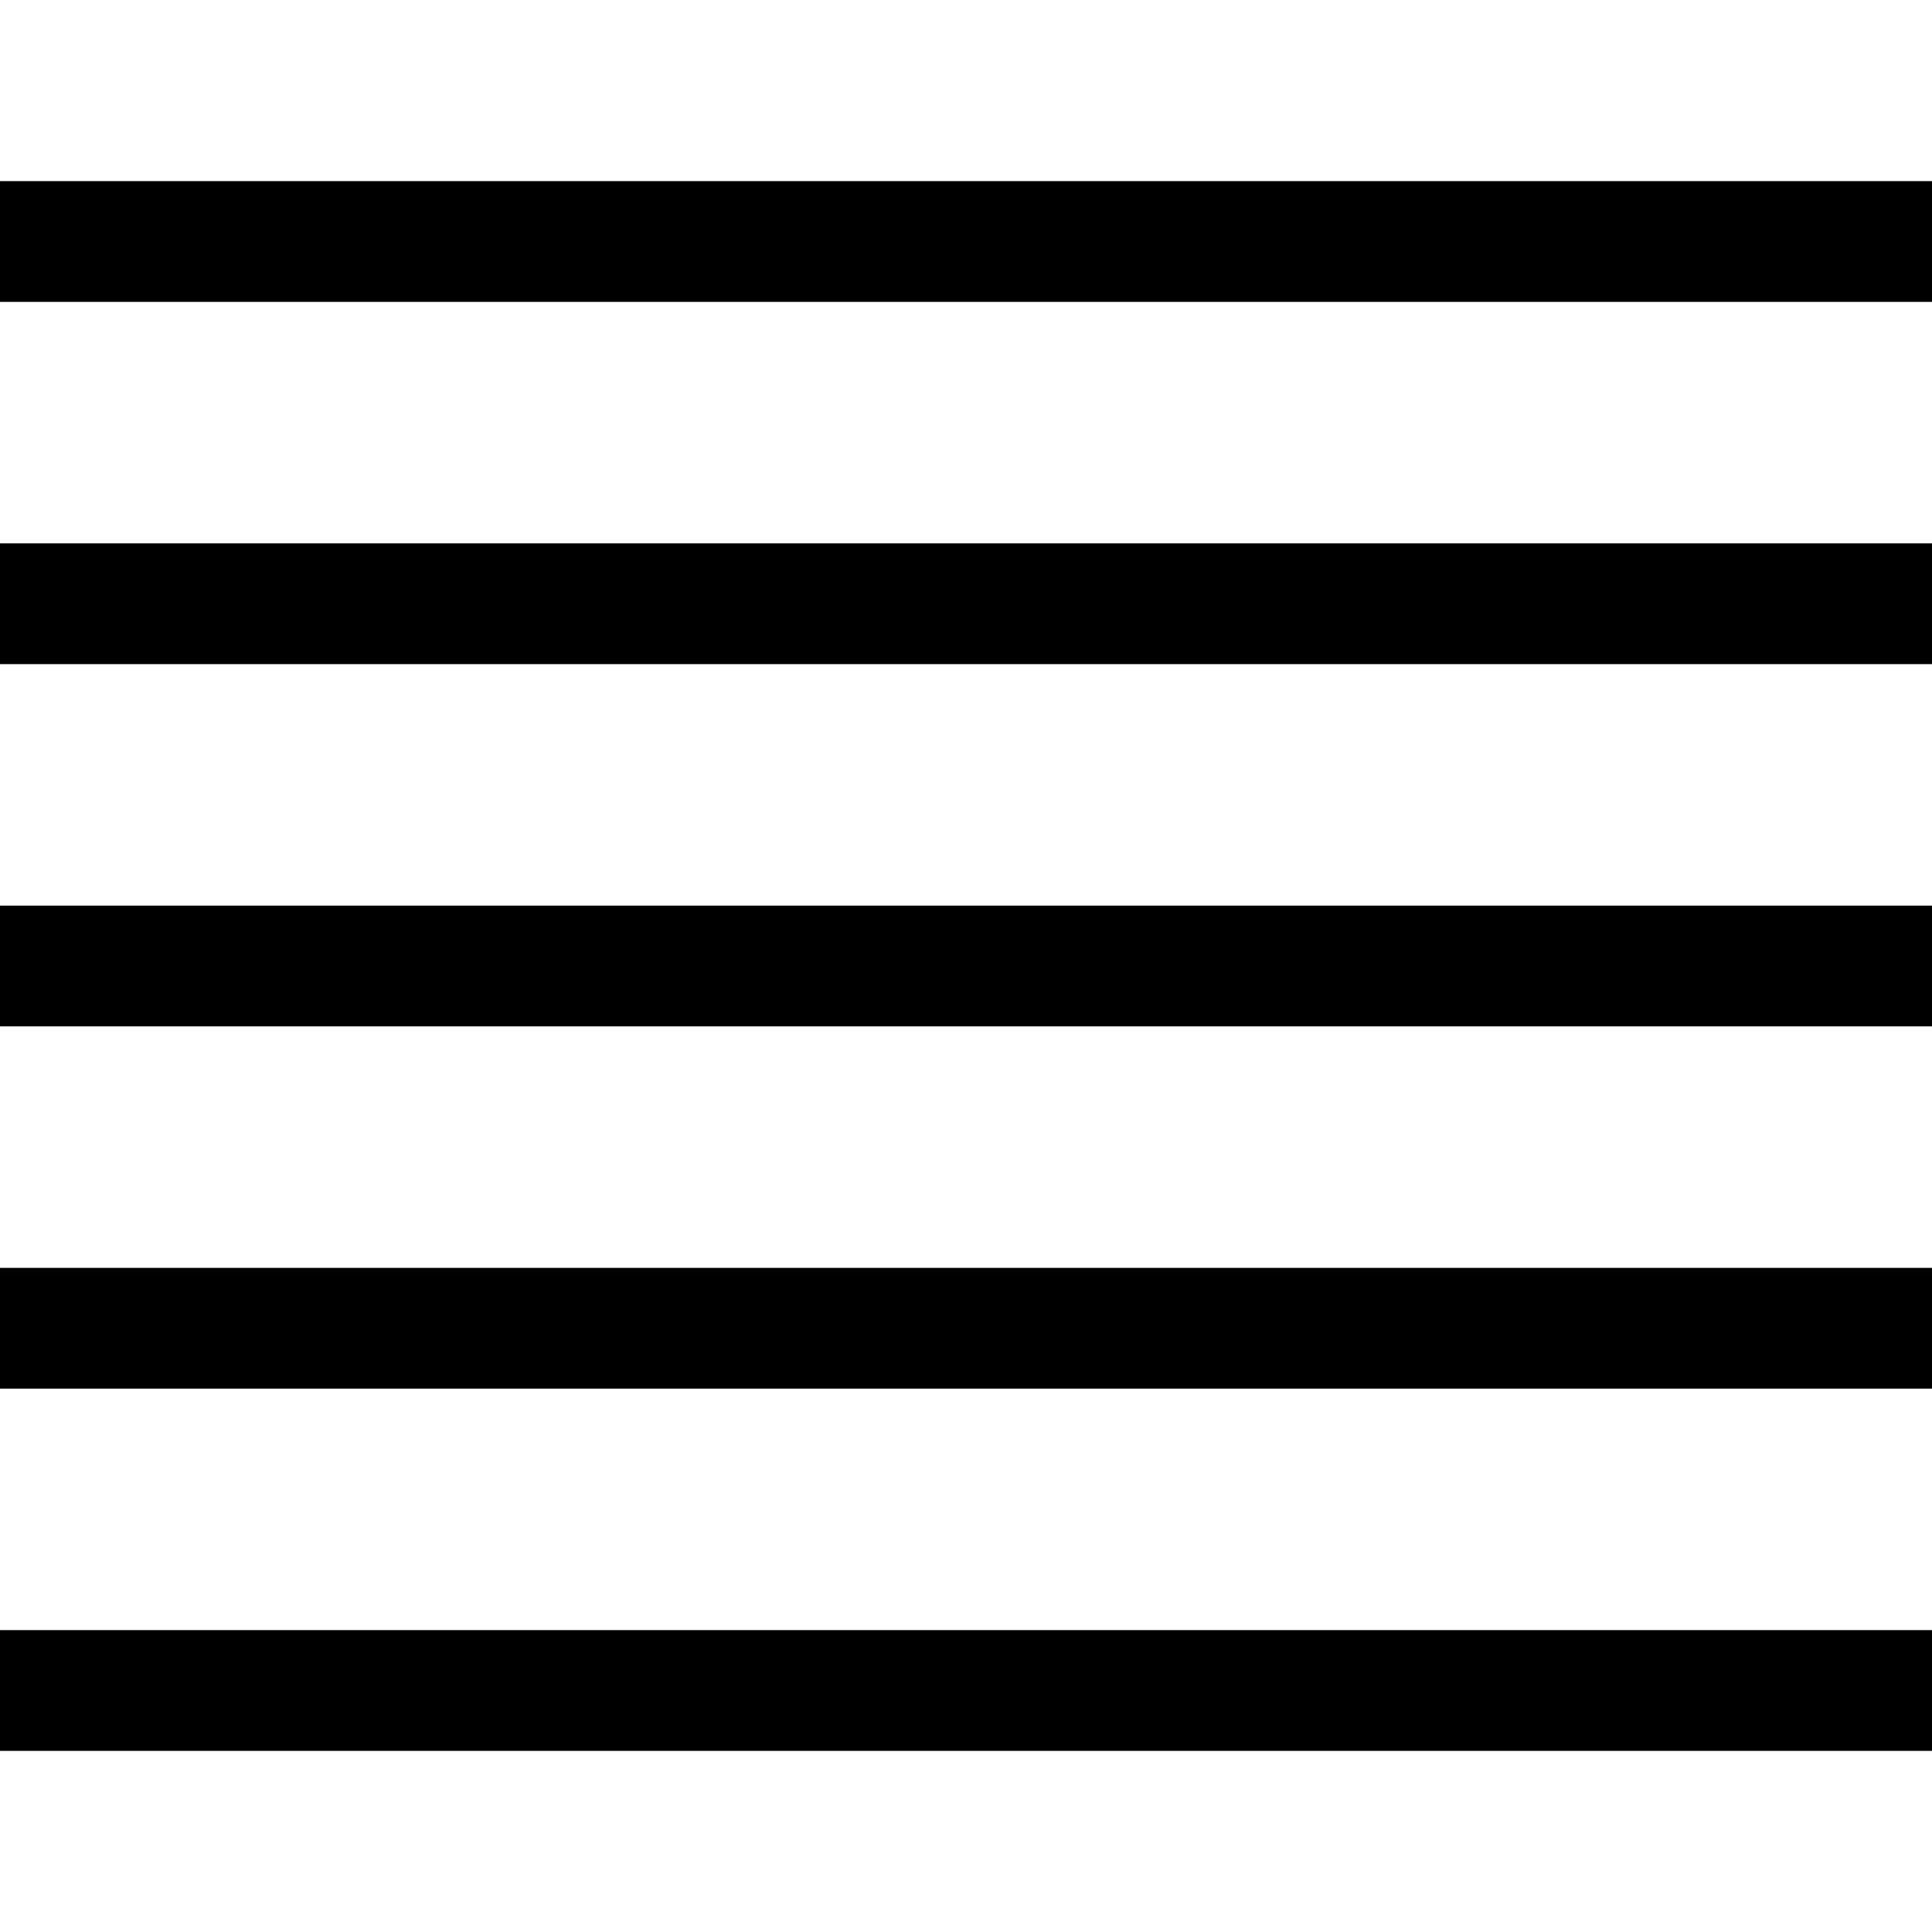 <?xml version="1.0" standalone="no"?>
<!DOCTYPE svg PUBLIC "-//W3C//DTD SVG 20010904//EN"
 "http://www.w3.org/TR/2001/REC-SVG-20010904/DTD/svg10.dtd">
<svg version="1.0" xmlns="http://www.w3.org/2000/svg"
 width="512pt" height="512pt" viewBox="0 0 512 512"
 preserveAspectRatio="xMidYMid meet">
<g transform="translate(0,512) scale(0.1,-0.1)"
fill="#000000" stroke="none">
<path d="M0 4480 l0 -160 2560 0 2560 0 0 160 0 160 -2560 0 -2560 0 0 -160z"/>
<path d="M0 3520 l0 -160 2560 0 2560 0 0 160 0 160 -2560 0 -2560 0 0 -160z"/>
<path d="M0 2560 l0 -160 2560 0 2560 0 0 160 0 160 -2560 0 -2560 0 0 -160z"/>
<path d="M0 1600 l0 -160 2560 0 2560 0 0 160 0 160 -2560 0 -2560 0 0 -160z"/>
<path d="M0 640 l0 -160 2560 0 2560 0 0 160 0 160 -2560 0 -2560 0 0 -160z"/>
</g>
</svg>
